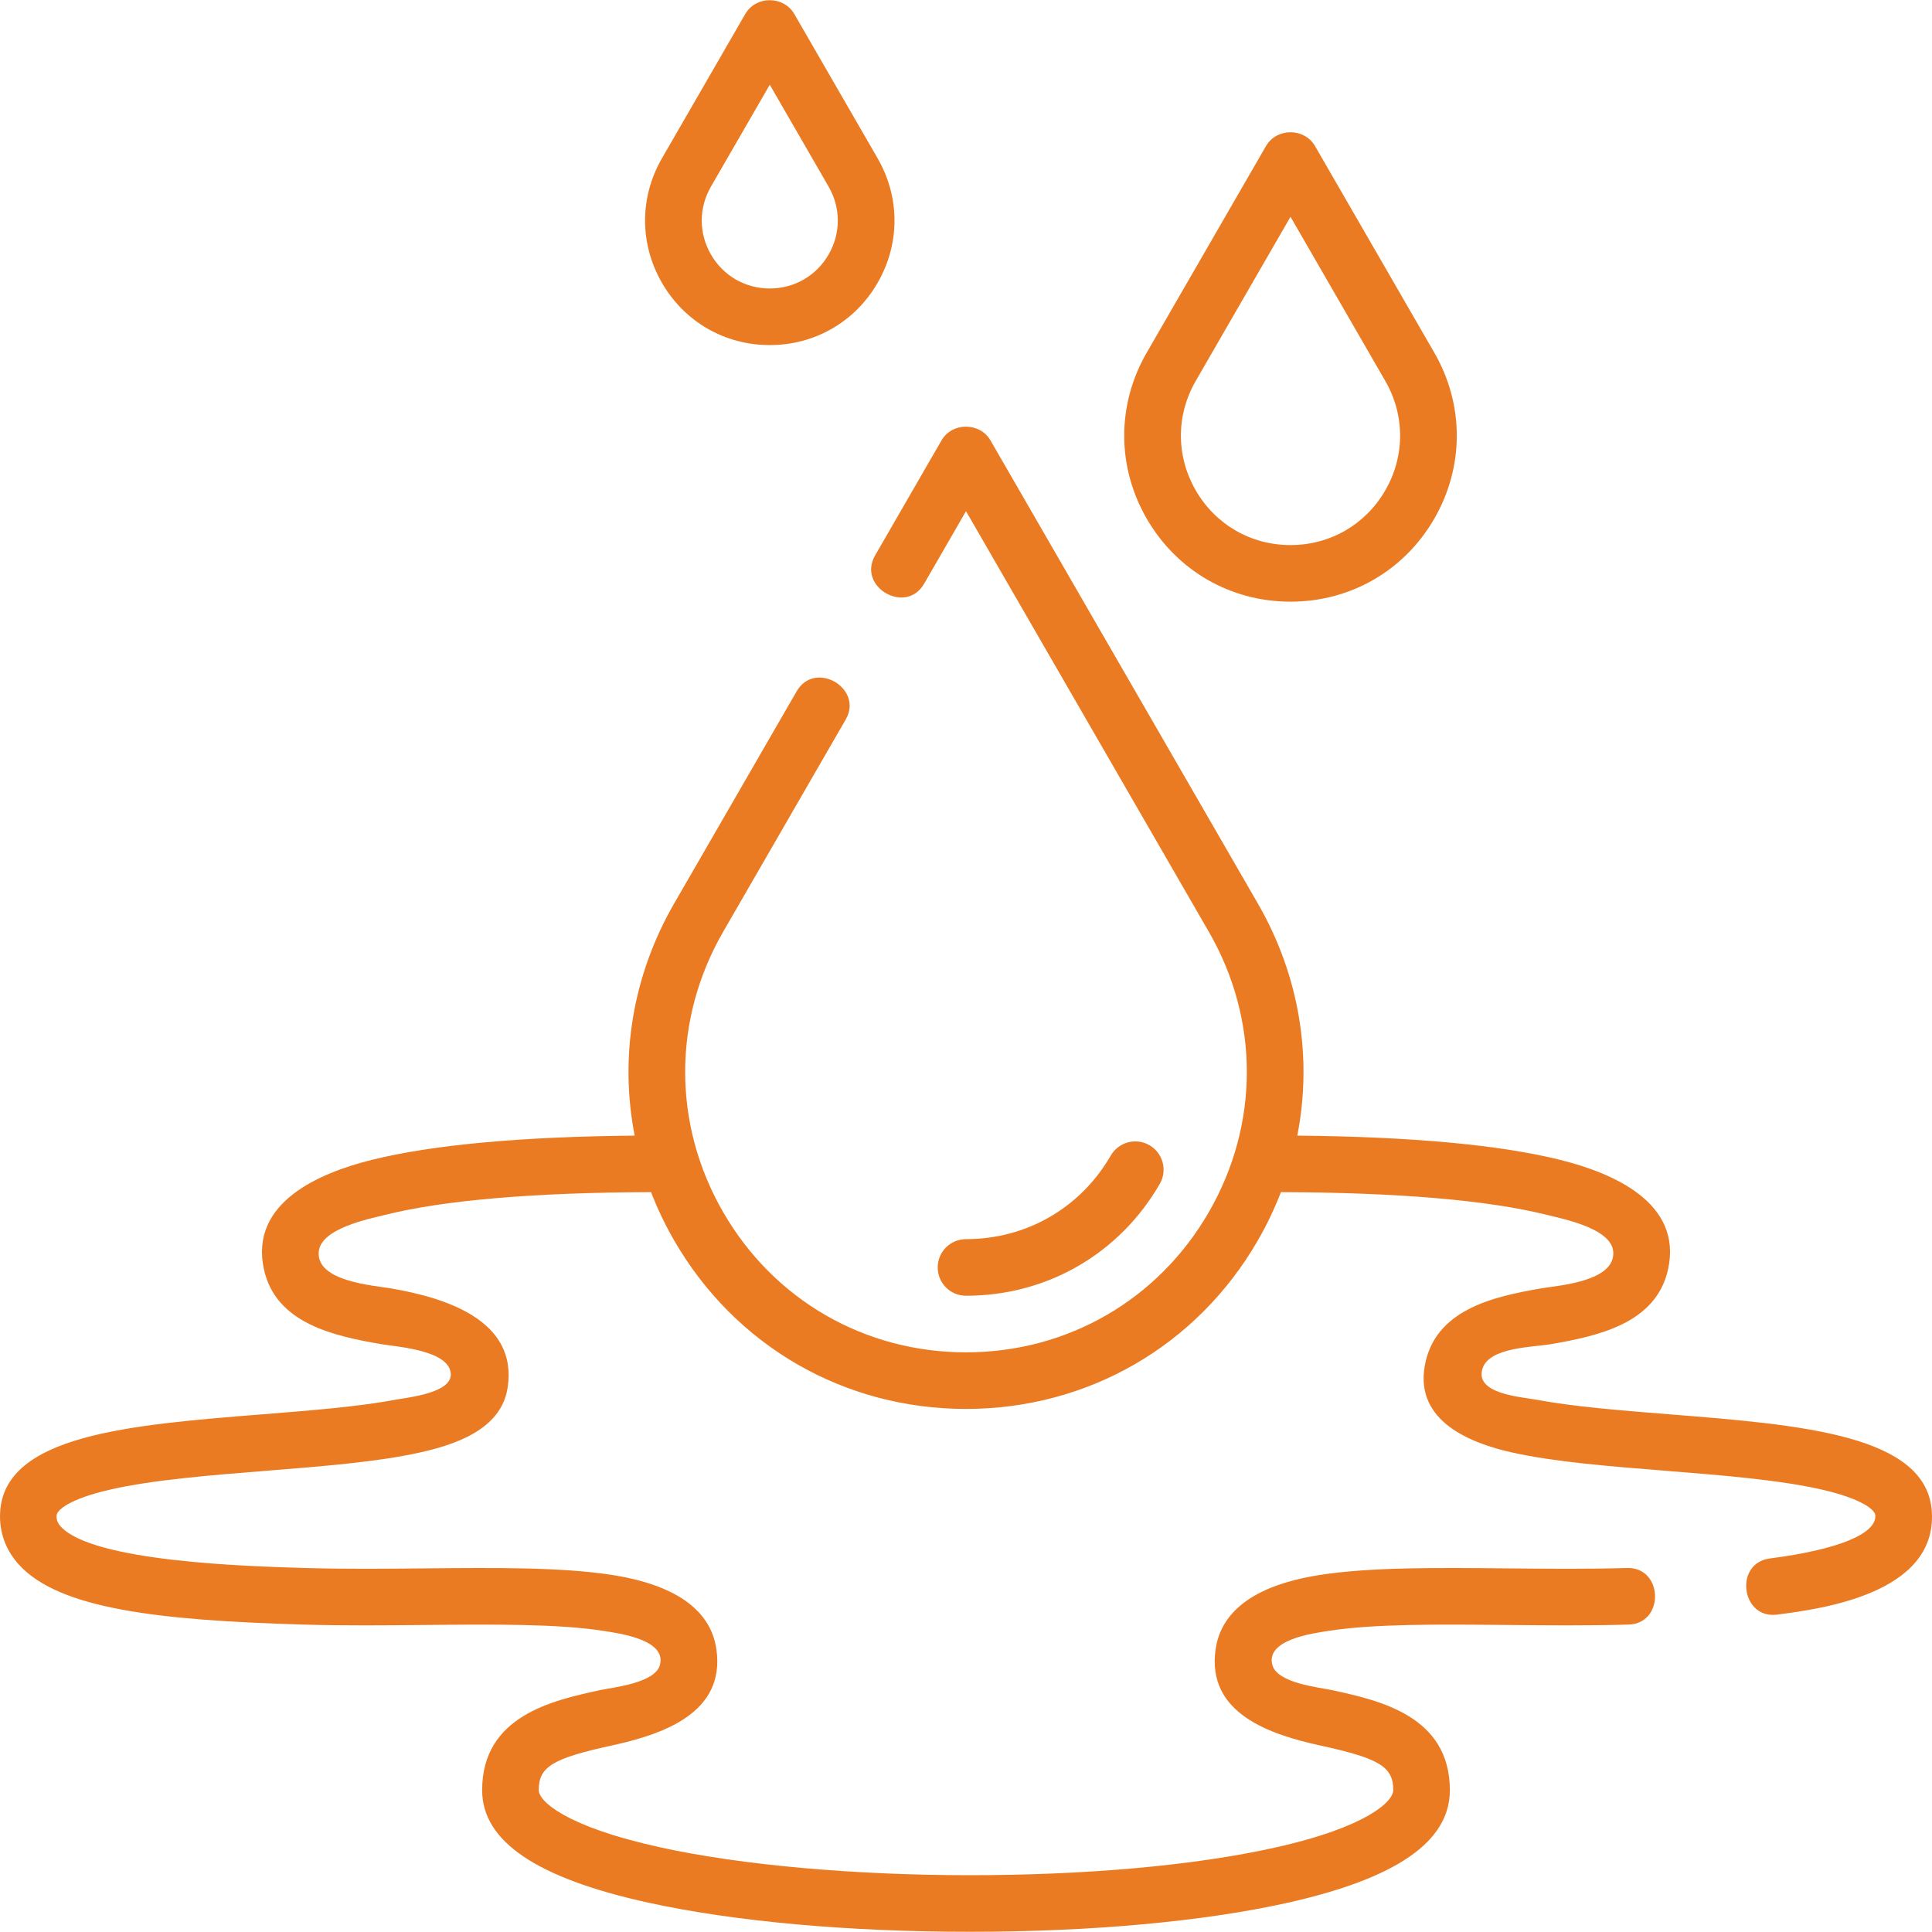 <?xml version="1.0"?>
<svg xmlns="http://www.w3.org/2000/svg" id="Capa_1" enable-background="new 0 0 512.003 512.003" height="512px" viewBox="0 0 512.003 512.003" width="512px"><g><path d="m511.97 400.801c-1.111-20.53-34.307-23.179-69.452-25.983-13.082-1.043-25.438-2.029-35.243-3.856-4.162-.776-16.702-1.549-14.353-8.397 1.904-5.55 13.383-5.541 17.977-6.331 12.497-2.15 28.026-5.451 31.17-19.897 3.834-17.618-14.617-25.47-28.544-28.941-16.034-3.996-39.474-6.158-69.724-6.442 4.065-20.73.581-42.395-10.461-61.521l-70.846-122.71c-2.802-4.852-10.168-4.888-12.99 0l-17.598 30.48c-4.816 8.34 8.169 15.851 12.99 7.5l11.104-19.231 64.351 111.46c13.431 23.264 13.431 51.04 0 74.304-13.431 23.265-37.488 37.153-64.351 37.153s-50.919-13.889-64.351-37.153c-13.431-23.264-13.431-51.04 0-74.304l32.463-56.229c4.816-8.34-8.169-15.852-12.99-7.5l-32.463 56.229c-11.043 19.127-14.527 40.791-10.461 61.521-30.25.284-53.69 2.445-69.724 6.442-13.944 3.475-32.358 11.322-28.544 28.941 3.128 14.447 18.687 17.75 31.17 19.897 3.982.685 17.888 1.54 18.361 7.781.391 5.159-11.289 6.304-14.737 6.947-9.805 1.827-22.161 2.813-35.243 3.856-35.145 2.805-68.34 5.453-69.452 25.983-.282 5.21 1.468 10.027 5.06 13.933 10.697 11.63 36.749 14.668 75.316 15.802 10.667.313 21.656.208 32.283.106 18-.172 35.002-.334 47.23 1.565 4.2.653 16.875 2.339 14.94 9.105-1.367 4.78-12.507 5.866-16.001 6.628-12.379 2.7-31.086 6.782-31.086 26.48 0 13.552 14.394 23.301 44.004 29.806 22.68 4.981 52.956 7.726 85.252 7.726 32.012 0 61.839-2.715 83.987-7.645 29.078-6.474 43.213-16.249 43.213-29.887 0-19.698-18.708-23.78-31.086-26.48-3.657-.798-14.706-1.842-15.972-6.76-1.723-6.691 10.787-8.333 14.911-8.974 12.229-1.899 29.231-1.735 47.23-1.565 10.627.102 21.616.208 32.283-.106 9.627-.284 9.195-15.298-.44-14.994-10.375.306-21.216.2-31.699.102-18.634-.181-36.232-.348-49.677 1.742-11.497 1.786-25.773 6.466-27.644 19.764-2.389 16.983 14.497 22.542 27.81 25.447 15.68 3.421 19.284 5.631 19.284 11.825 0 2.85-6.578 9.703-31.473 15.244-21.109 4.699-49.779 7.287-80.728 7.287-30.793 0-60.693-2.688-82.033-7.376-25.489-5.6-32.223-12.362-32.223-15.155 0-6.194 3.604-8.404 19.284-11.825 13.313-2.906 30.199-8.464 27.81-25.447-1.871-13.297-16.147-17.978-27.644-19.764-13.445-2.088-31.042-1.921-49.677-1.742-10.484.099-21.323.204-31.699-.102-15.357-.451-56.151-1.649-64.717-10.962-.871-.947-1.186-1.779-1.121-2.968.073-1.359 3.175-4.338 14.332-6.881 11.212-2.557 26.526-3.778 41.335-4.96 15.05-1.201 29.266-2.335 40.418-4.798 9.39-2.073 21.602-6.042 23.397-16.996 2.997-18.294-16.918-24.13-30.847-26.526-4.74-.815-19.779-1.825-19.175-9.667.481-6.247 13.268-8.746 17.634-9.834 15.62-3.893 39.322-5.913 70.433-6.021 1.687 4.365 3.723 8.647 6.125 12.807 16.143 27.961 45.055 44.653 77.341 44.653s61.198-16.692 77.341-44.653c2.402-4.16 4.438-8.442 6.125-12.807 31.111.108 54.813 2.128 70.433 6.021 4.408 1.099 17.251 3.6 17.634 9.834.484 7.868-14.45 8.854-19.175 9.667-12.645 2.175-28.26 5.643-30.806 20.681-2.443 14.424 11.819 20.294 23.356 22.841 11.152 2.463 25.368 3.597 40.418 4.798 14.809 1.182 30.123 2.403 41.335 4.96 11.157 2.543 14.258 5.521 14.332 6.881.266 4.909-9.924 9.065-27.956 11.403-9.556 1.238-7.644 16.132 1.929 14.875 11.535-1.493 42.176-5.466 41.005-27.087z" data-original="#000000" class="active-path" data-old_color="#000000" fill="#EB7B22"/><path d="m307.36 313.736c2.071-3.587.842-8.174-2.745-10.245s-8.174-.843-10.245 2.745c-8.009 13.872-22.353 22.153-38.37 22.153-4.142 0-7.5 3.357-7.5 7.5s3.358 7.5 7.5 7.5c21.44 0 40.64-11.085 51.36-29.653z" data-original="#000000" class="active-path" data-old_color="#000000" fill="#EB7B22"/><path d="m342 159.453c15.907 0 30.152-8.225 38.105-22 7.954-13.776 7.954-30.225 0-44l-31.61-54.75c-2.802-4.852-10.168-4.888-12.99 0l-31.61 54.75c-7.954 13.775-7.954 30.224 0 44 7.953 13.775 22.198 22 38.105 22zm-25.115-58.5 25.115-43.5 25.115 43.5c5.242 9.079 5.242 19.92 0 29-5.242 9.079-14.631 14.5-25.115 14.5s-19.873-5.421-25.115-14.5c-5.241-9.08-5.242-19.921 0-29z" data-original="#000000" class="active-path" data-old_color="#000000" fill="#EB7B22"/><path d="m204 91.453c11.93 0 22.614-6.168 28.579-16.5s5.965-22.668 0-33l-22.083-38.25c-2.802-4.852-10.168-4.888-12.99 0l-22.083 38.25c-5.965 10.332-5.965 22.668 0 33 5.963 10.332 16.647 16.5 28.577 16.5zm-15.588-42 15.588-27 15.588 27c3.253 5.636 3.253 12.364 0 18-3.254 5.636-9.081 9-15.588 9s-12.334-3.364-15.588-9-3.254-12.365 0-18z" data-original="#000000" class="active-path" data-old_color="#000000" fill="#EB7B22"/></g> </svg>
